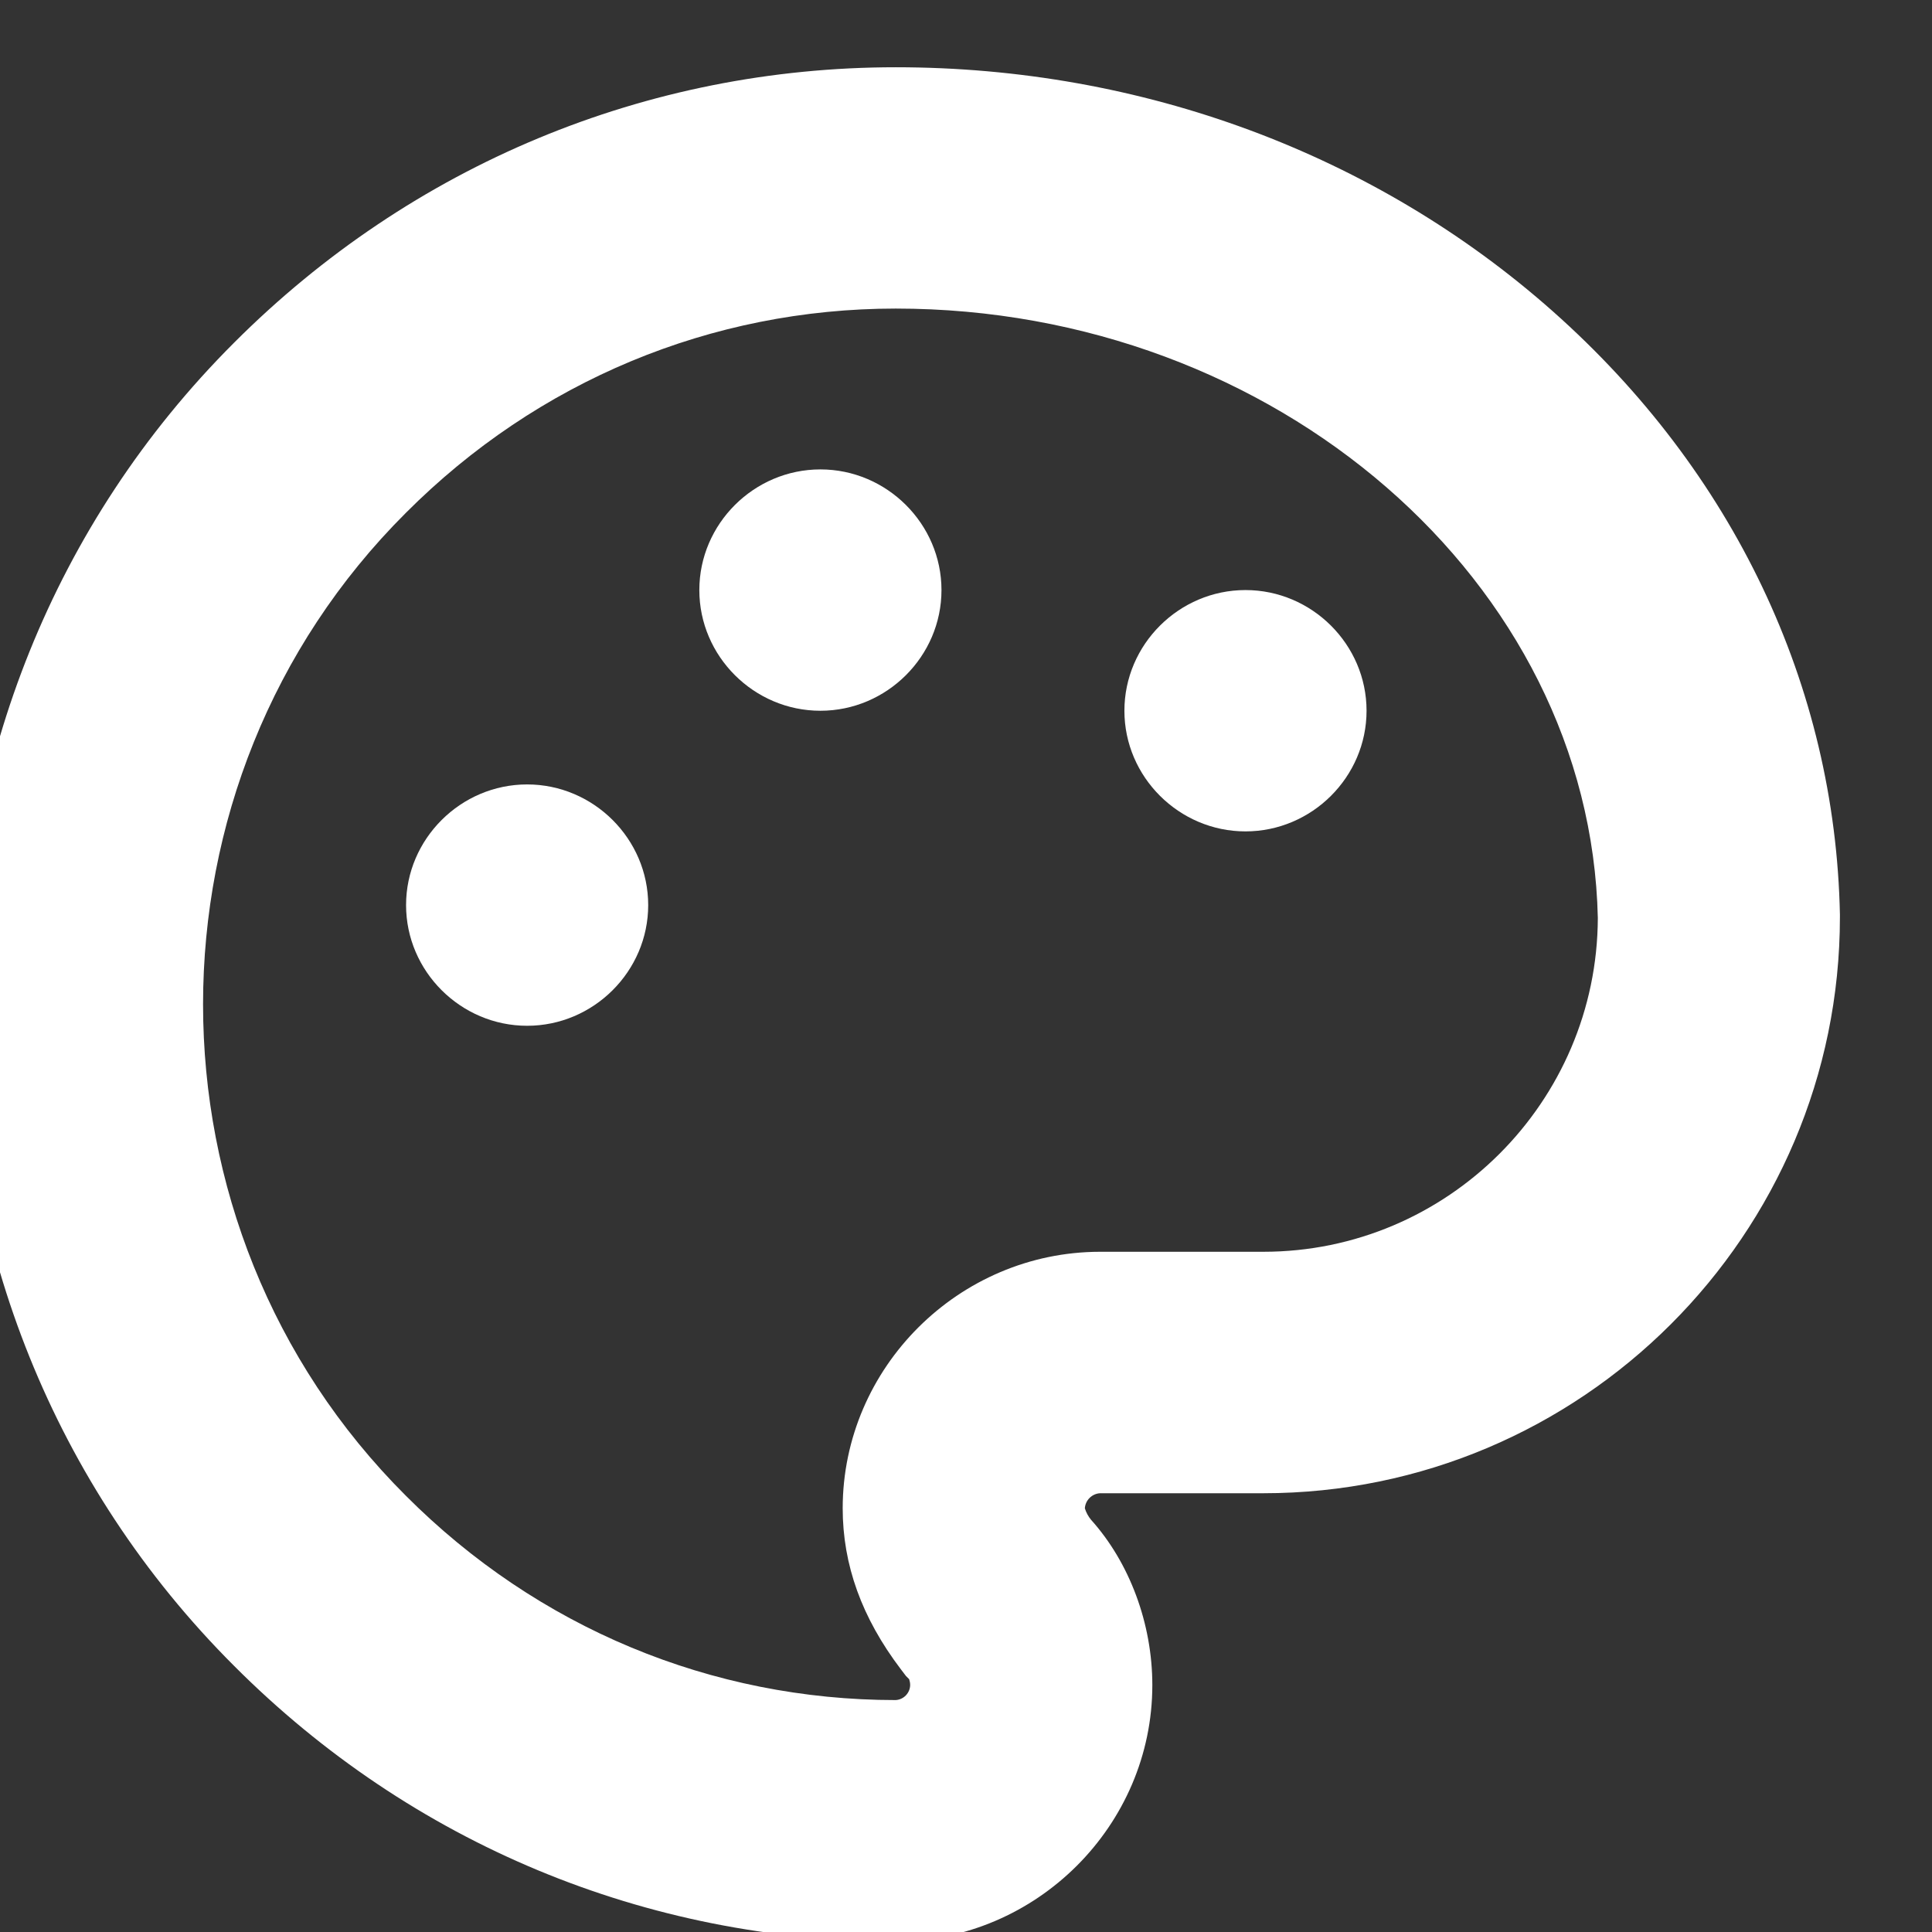 <?xml version="1.0" encoding="UTF-8" standalone="no"?>
<!DOCTYPE svg PUBLIC "-//W3C//DTD SVG 1.1//EN" "http://www.w3.org/Graphics/SVG/1.1/DTD/svg11.dtd">
<svg width="100%" height="100%" viewBox="0 0 23 23" version="1.1" xmlns="http://www.w3.org/2000/svg" xmlns:xlink="http://www.w3.org/1999/xlink" xml:space="preserve" xmlns:serif="http://www.serif.com/" style="fill-rule:evenodd;clip-rule:evenodd;stroke-linejoin:round;stroke-miterlimit:2;">
    <rect x="0" y="0" width="23" height="23" fill="#333333" stroke="none"/>
    <g transform="matrix(1,0,0,1,-707,-1731)">
        <g transform="matrix(1.426,0,0,-1.48,-24904.3,4219.58)">
            <g transform="matrix(0.157,0,0,-0.67,17959.9,1883.01)">
                <g transform="matrix(1,0,0,0.225,0,301.609)">
                    <path d="M49.786,100C36.531,100 24.035,94.781 14.611,85.307C-4.738,65.927 -4.738,34.068 14.611,14.689C24.046,5.217 36.535,0 49.786,0C62.877,0 75.286,4.624 84.724,13.021C94.327,21.567 99.746,32.994 99.992,45.21L99.992,45.339C99.992,62.292 86.237,76.088 69.329,76.088L60.647,76.088C60.216,76.114 59.868,76.462 59.842,76.893C59.91,77.113 60.02,77.319 60.166,77.498C62.22,79.79 63.43,83.043 63.43,86.328C63.427,93.817 57.275,99.981 49.786,100ZM49.786,12.876C39.984,12.876 30.735,16.738 23.741,23.773C9.357,38.161 9.357,61.837 23.741,76.225C30.735,83.262 39.984,87.124 49.786,87.124C50.211,87.098 50.547,86.745 50.553,86.32C50.552,86.214 50.533,86.109 50.499,86.009L50.329,85.839L50.061,85.485C47.977,82.73 46.965,79.906 46.965,76.884C46.973,69.382 53.143,63.212 60.645,63.204L69.332,63.204C79.117,63.204 87.085,55.219 87.119,45.393C86.724,27.468 69.992,12.876 49.786,12.876Z" style="fill:white;fill-rule:nonzero;"/>
                </g>
                <g transform="matrix(1,0,0,0.225,0,301.609)">
                    <path d="M23.748,44.705L23.748,44.707C23.748,48.238 26.654,51.145 30.186,51.145C33.717,51.145 36.623,48.238 36.623,44.707L36.623,44.705C36.623,41.174 33.717,38.267 30.186,38.267C26.654,38.267 23.748,41.174 23.748,44.705Z" style="fill:white;fill-rule:nonzero;"/>
                </g>
                <g transform="matrix(1,0,0,0.225,0,301.609)">
                    <path d="M39.342,27.896L39.342,27.898C39.342,31.429 42.248,34.336 45.78,34.336C49.312,34.336 52.218,31.429 52.218,27.898L52.218,27.896C52.218,24.365 49.312,21.458 45.78,21.458C42.248,21.458 39.342,24.365 39.342,27.896Z" style="fill:white;fill-rule:nonzero;"/>
                </g>
                <g transform="matrix(1,0,0,0.225,0,301.609)">
                    <path d="M61.945,34.334L61.945,34.336C61.945,37.867 64.851,40.773 68.383,40.773C71.915,40.773 74.821,37.867 74.821,34.336L74.821,34.334C74.821,30.802 71.915,27.896 68.383,27.896C64.851,27.896 61.945,30.802 61.945,34.334Z" style="fill:white;fill-rule:nonzero;"/>
                </g>
            </g>
        </g>
    </g>
</svg>
